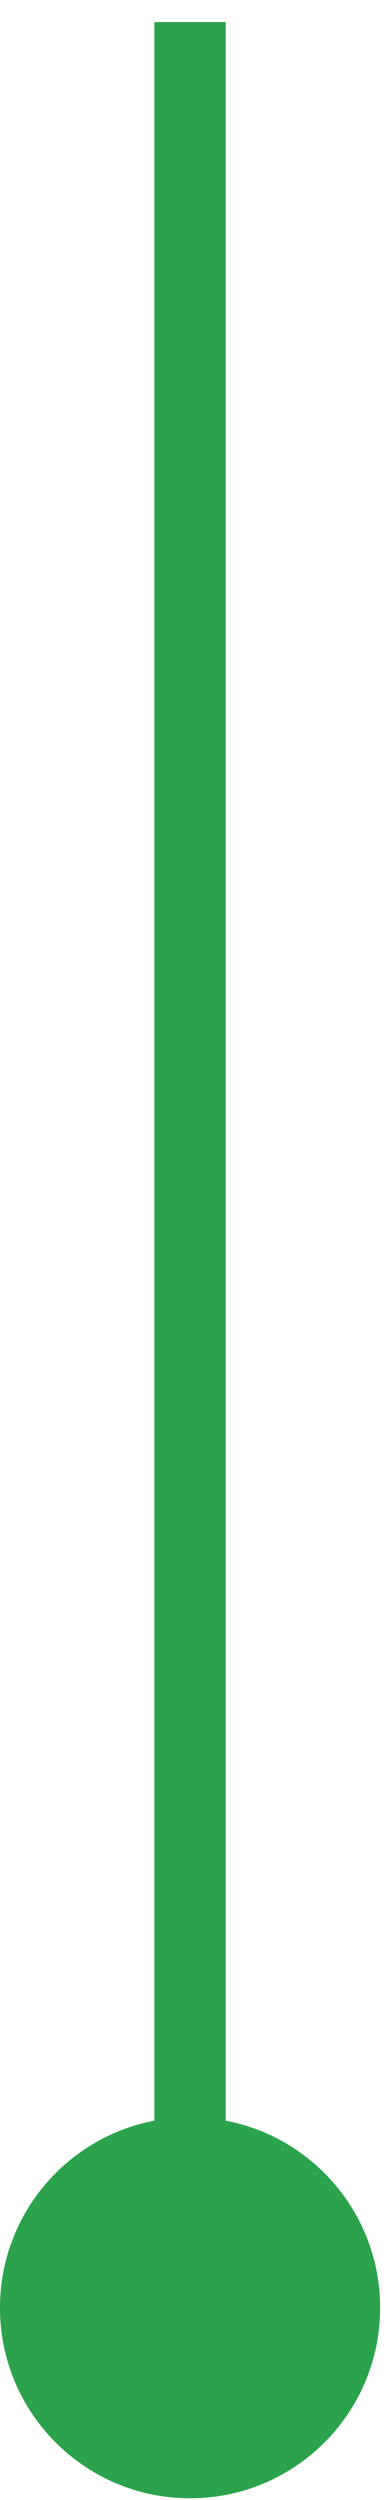 <svg xmlns="http://www.w3.org/2000/svg" width="11" height="70" viewBox="0 0 11 70" fill="none"><path d="M5.333 59.285C8.279 59.285 10.667 61.673 10.667 64.618C10.667 67.564 8.279 69.951 5.333 69.951C2.388 69.951 0 67.564 0 64.618C0 61.673 2.388 59.285 5.333 59.285ZM6.333 0.618L6.333 64.618H4.333L4.333 0.618L6.333 0.618Z" fill="#2BA24C"></path></svg>